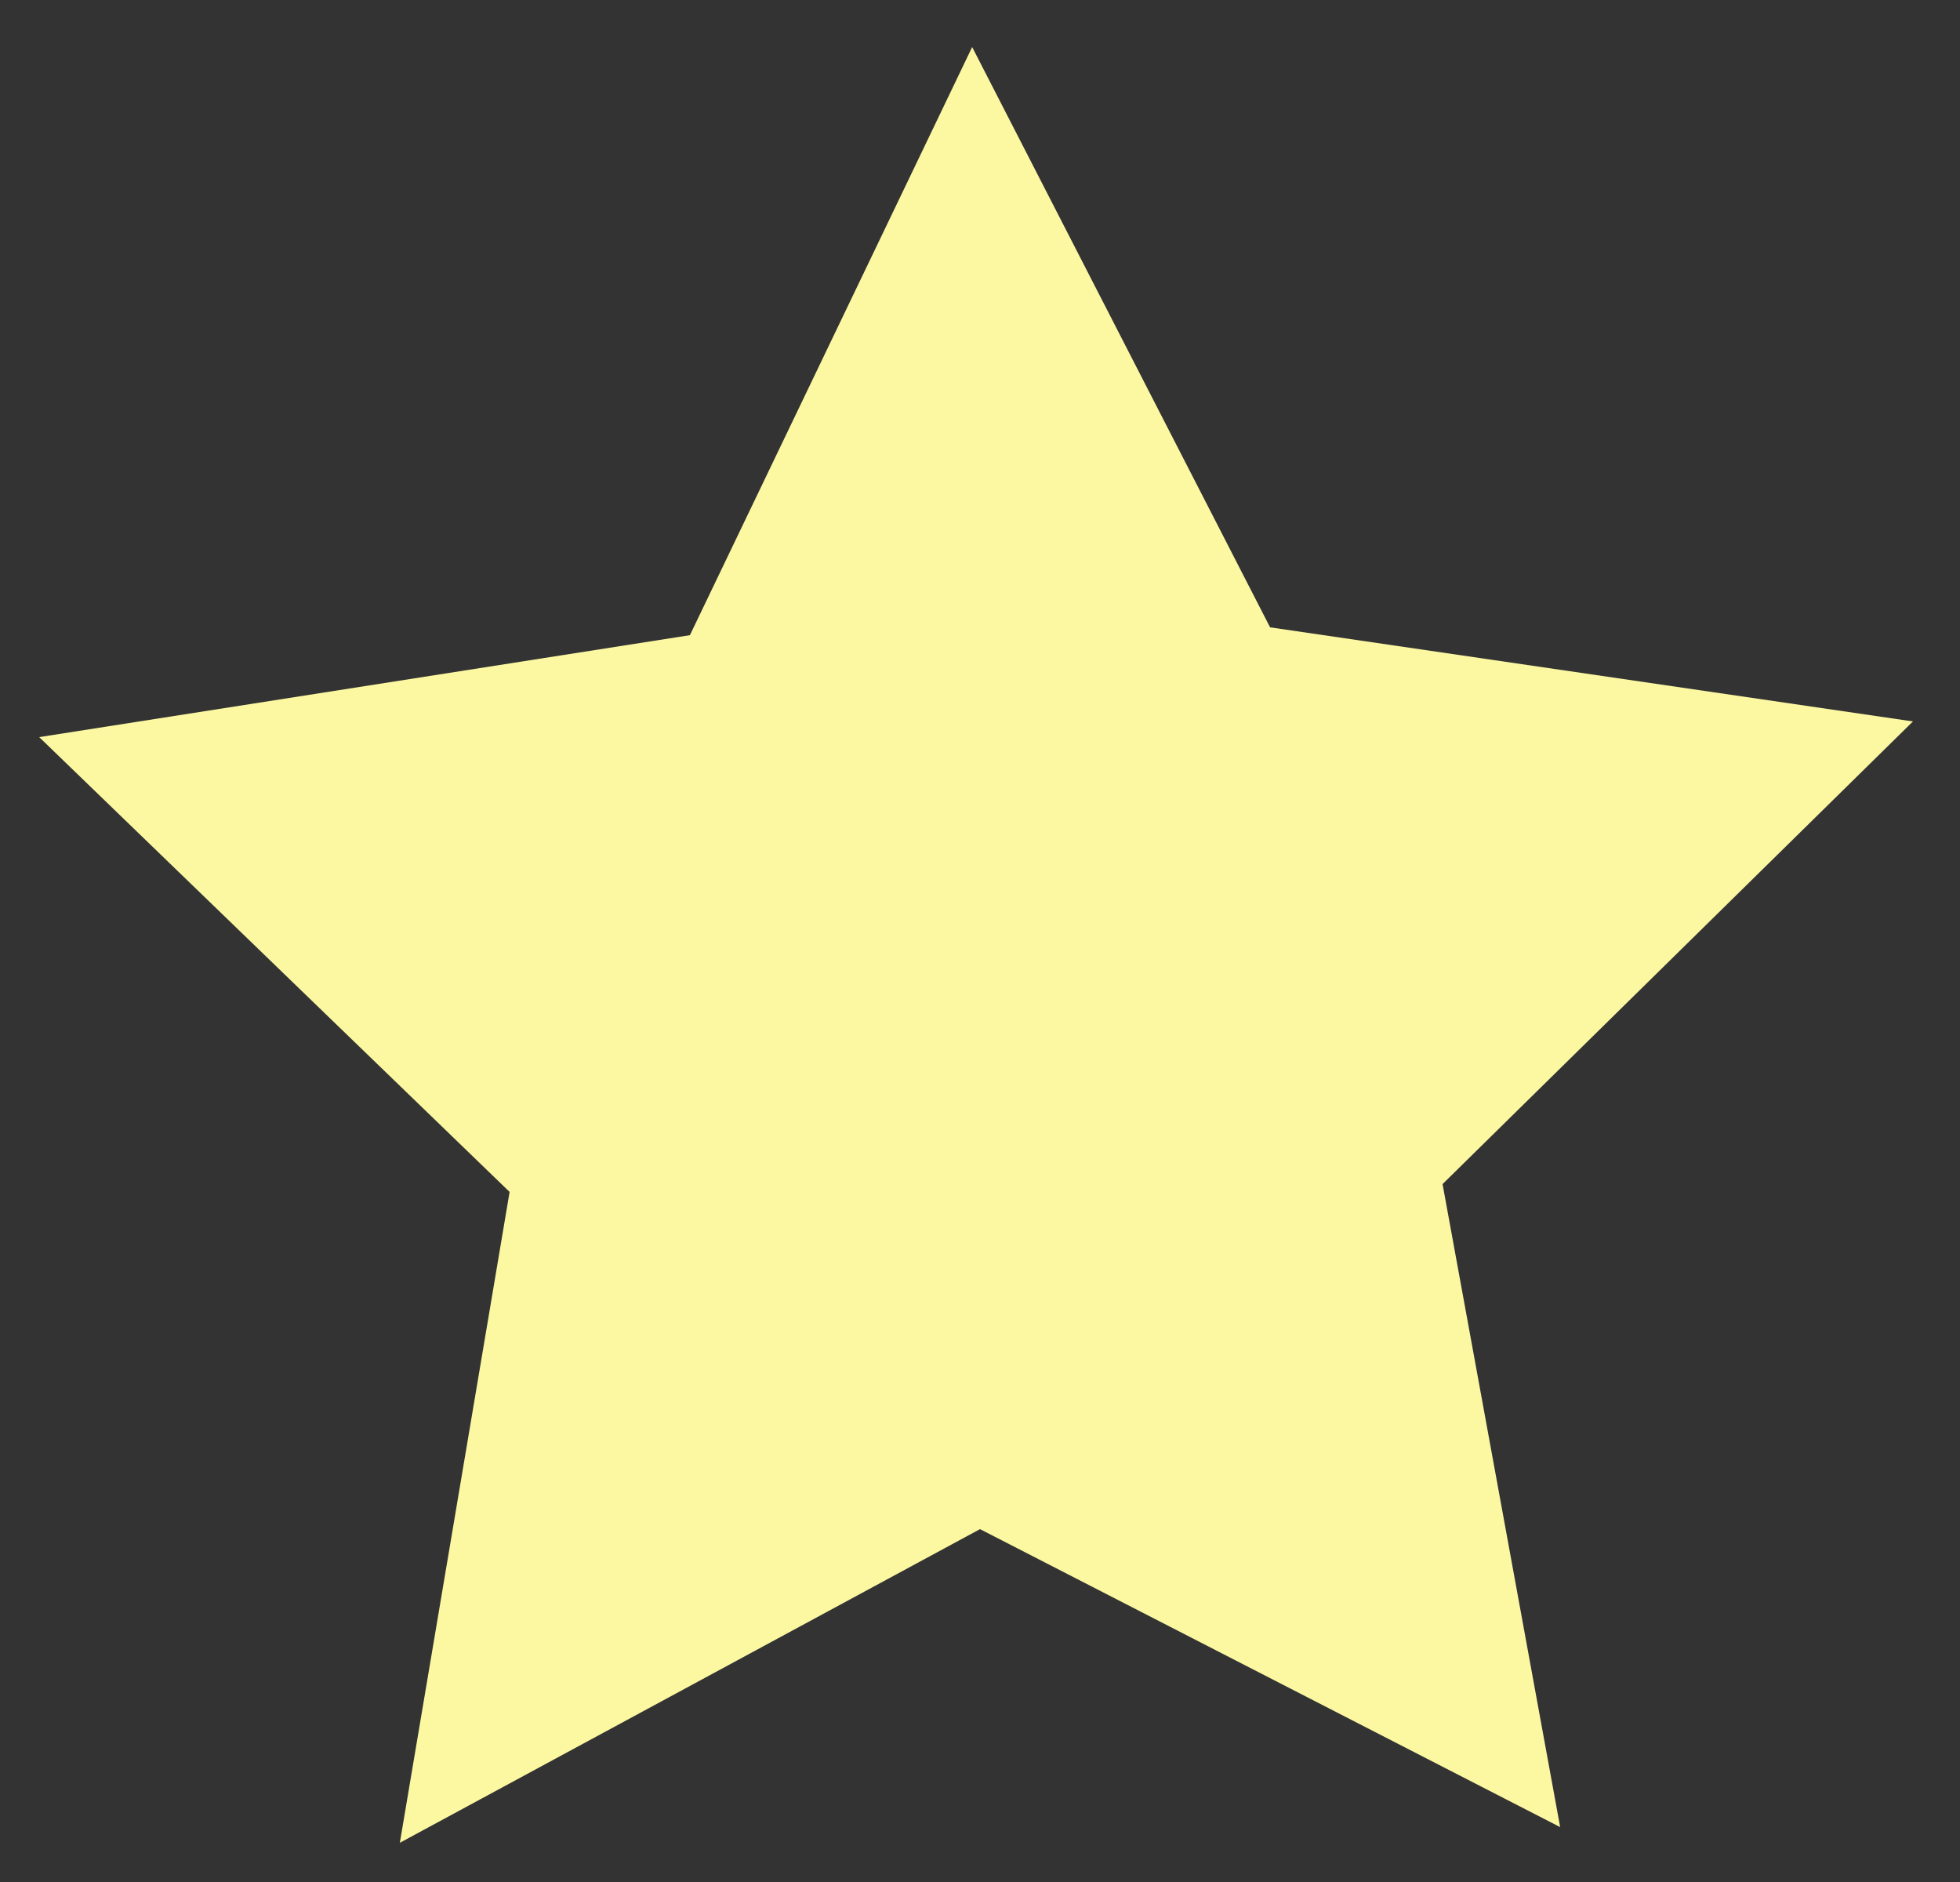 <?xml version="1.0" encoding="utf-8"?>
<!-- Generator: Adobe Illustrator 27.6.1, SVG Export Plug-In . SVG Version: 6.00 Build 0)  -->
<svg version="1.1" id="Layer_1" xmlns="http://www.w3.org/2000/svg" xmlns:xlink="http://www.w3.org/1999/xlink" x="0px" y="0px"
	 viewBox="0 0 25 24" style="enable-background:new 0 0 25 24;" xml:space="preserve">
<rect x="0" y="0" width="25" height="24" fill="#333333" stroke="none"/>
<style type="text/css">
	.st0{fill:#FCF8A2;}
</style>
<g>
	<polygon class="st0" points="7.6,14.8 2.7,10 9.5,9 12.5,2.8 15.5,9 22.4,9.9 17.5,14.7 18.7,21.5 12.6,18.4 6.5,21.6 	"/>
	<path class="st0" d="M12.5,5.1l1.9,3.9l0.5,0.9l1,0.1l4.3,0.6l-3.1,3l-0.7,0.7l0.2,1l0.8,4.3l-3.8-2l-0.9-0.5l-0.9,0.5l-3.8,2
		l0.7-4.3l0.2-1l-0.8-0.7l-3.1-3l4.3-0.7l1-0.2L10.6,9L12.5,5.1 M12.4,0.6L8.8,8.1L0.5,9.4l6,5.8l-1.4,8.3l7.4-4l7.4,3.8l-1.5-8.2
		l6-5.9L16.2,8L12.4,0.6L12.4,0.6z"/>
</g>
</svg>
